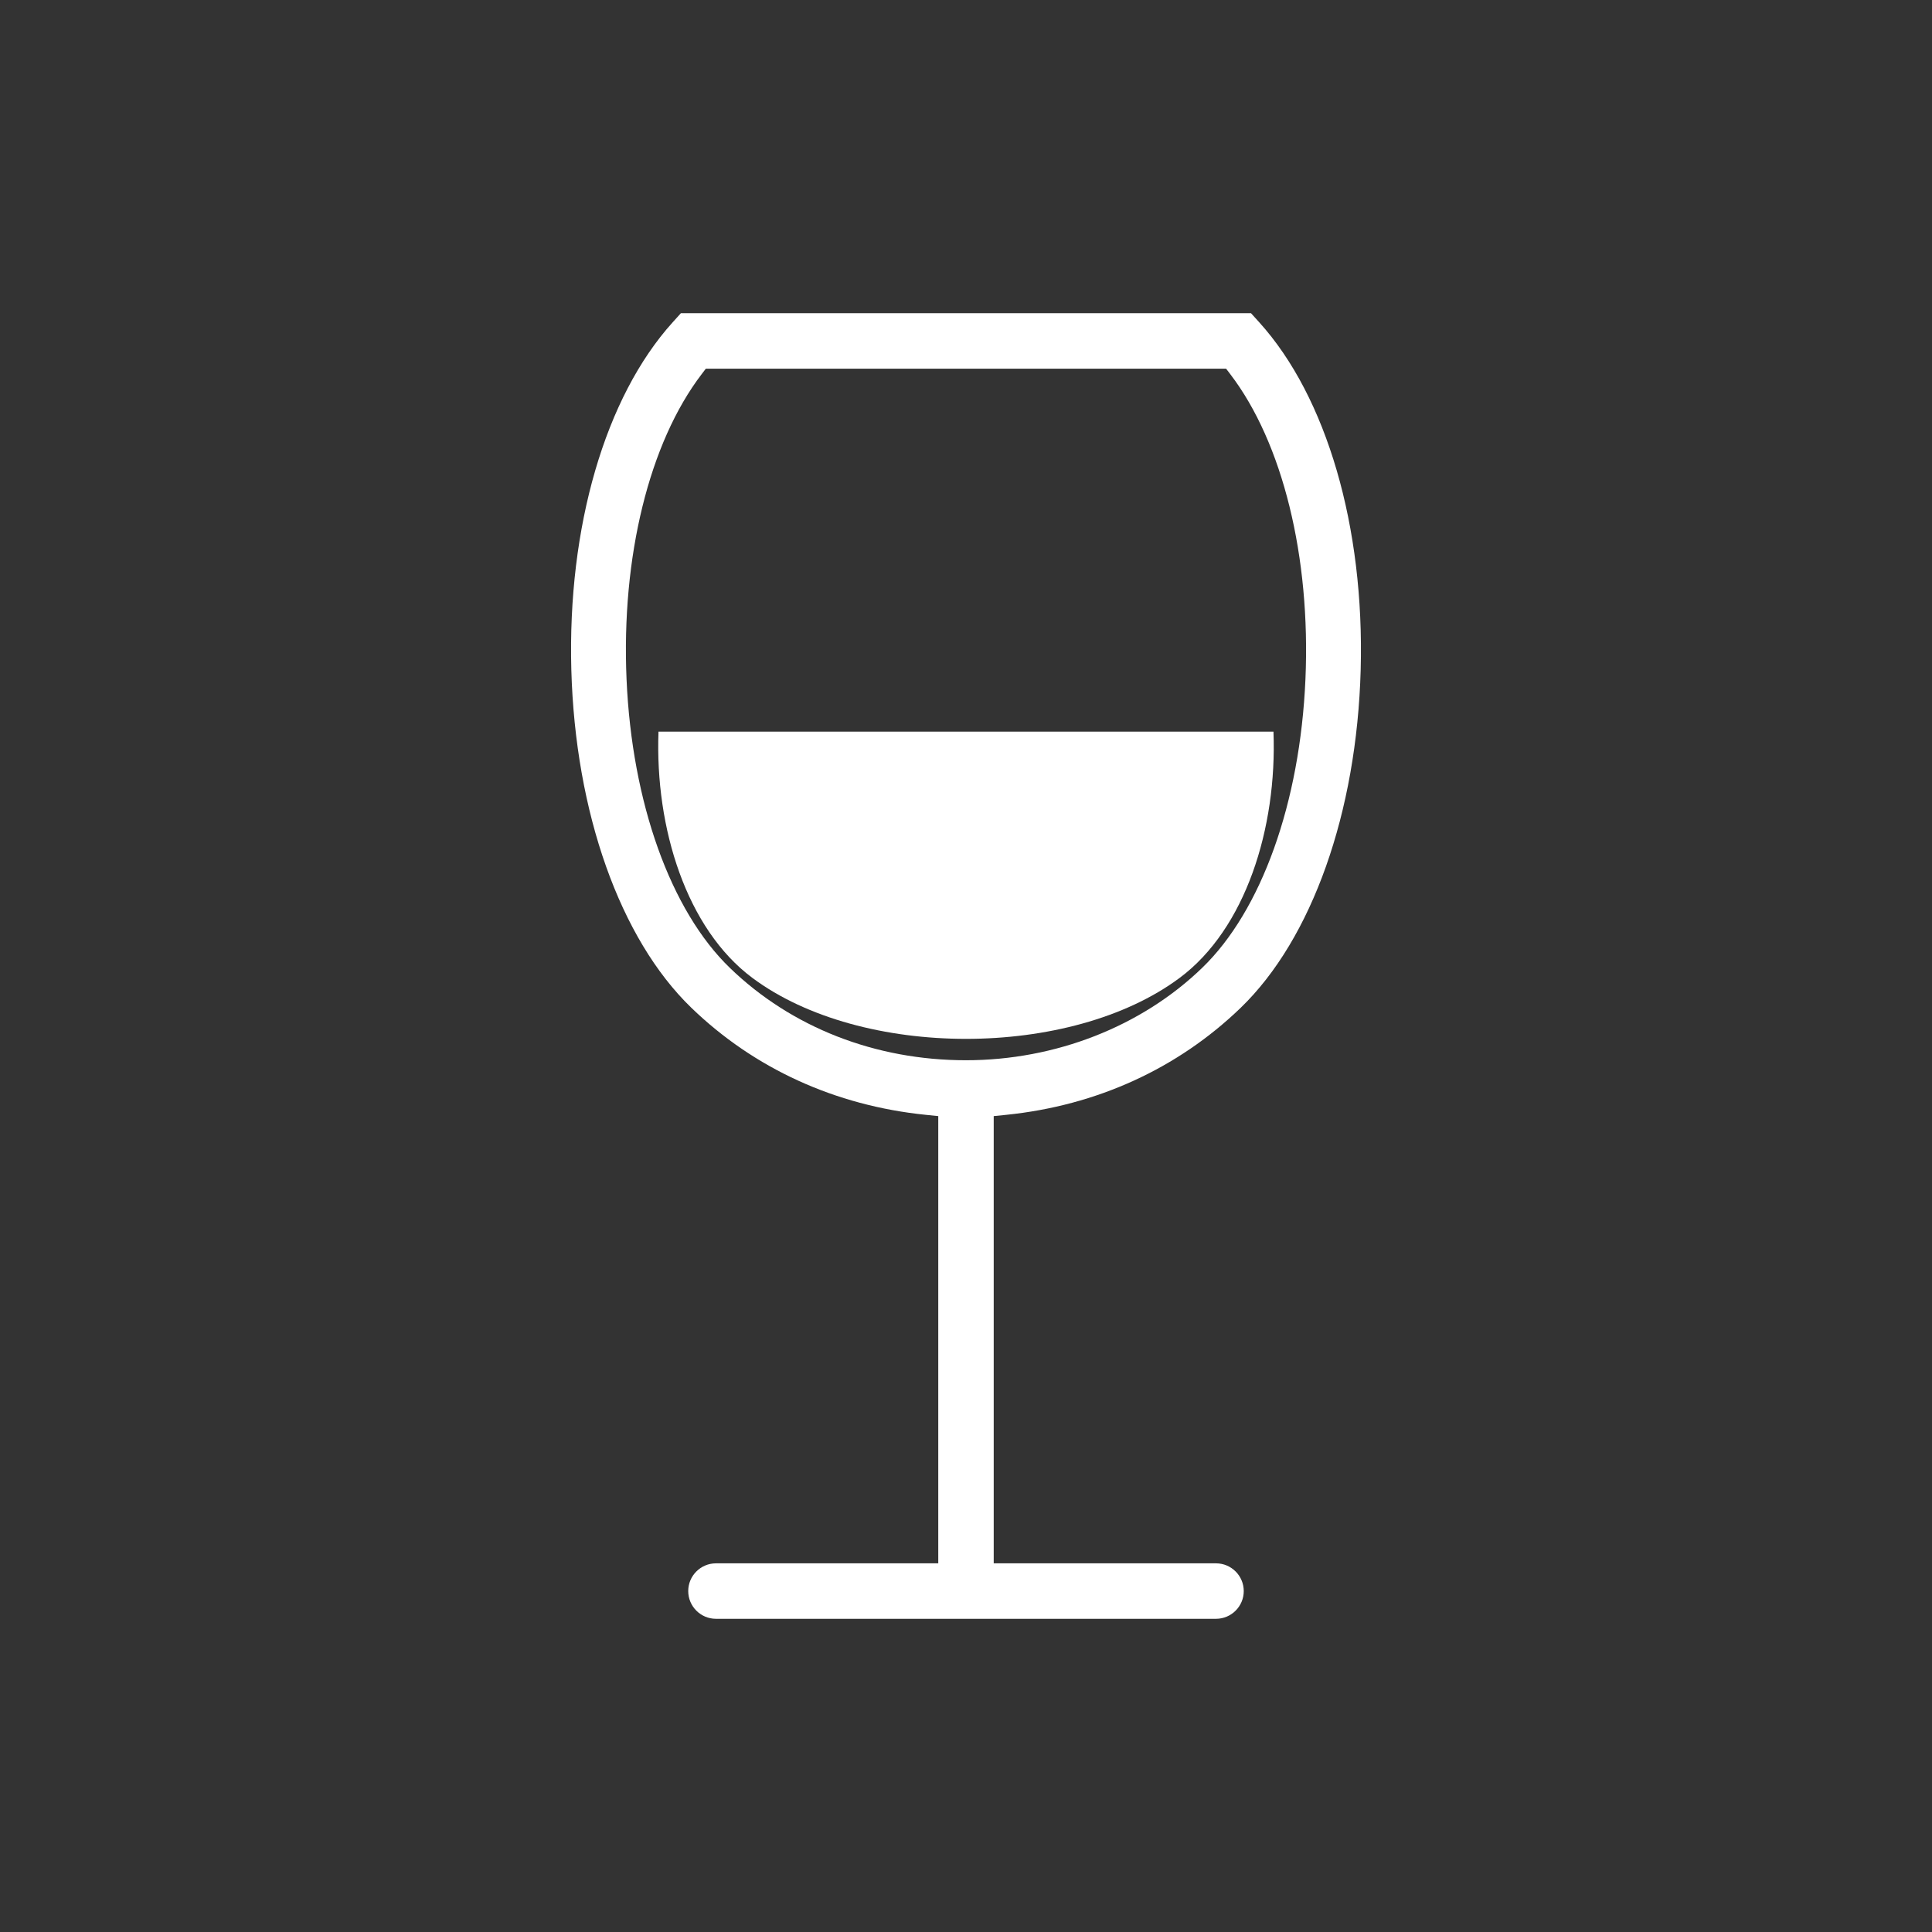 <?xml version="1.0" encoding="utf-8"?>
<!-- Generator: Adobe Illustrator 15.0.0, SVG Export Plug-In . SVG Version: 6.00 Build 0)  -->
<!DOCTYPE svg PUBLIC "-//W3C//DTD SVG 1.1//EN" "http://www.w3.org/Graphics/SVG/1.1/DTD/svg11.dtd">
<svg version="1.1" id="Capa_1" xmlns="http://www.w3.org/2000/svg" xmlns:xlink="http://www.w3.org/1999/xlink" x="0px" y="0px"
	 width="512px" height="512px" viewBox="0 0 512 512" enable-background="new 0 0 512 512" xml:space="preserve">
<rect x="0" y="0" width="512" height="512" fill="#333333" stroke="none"/>
<g>
	<g>
		<path fill="#FFFFFF" d="M189.737,414.301c-4.052,0-7.349,3.296-7.349,7.349c0,4.052,3.297,7.349,7.349,7.349h132.52
			c4.053,0,7.35-3.297,7.35-7.349c-0.001-4.052-3.299-7.349-7.351-7.349h-58.911V295.779l3.32-0.338
			c23.961-2.442,45.451-12.256,62.148-28.381c18.869-18.238,30.751-51.728,31.782-89.584c1.031-37.873-9.012-72.283-26.867-92.048
			l-2.198-2.427H180.443l-2.189,2.426c-17.85,19.765-27.886,54.176-26.847,92.052c1.039,37.858,12.925,71.347,31.796,89.582
			c16.673,16.123,38.156,25.936,62.126,28.38l3.319,0.338v118.521H189.737z M255.983,280.976c-24.019,0-46.236-8.692-62.56-24.477
			c-15.713-15.182-25.95-43.77-27.38-76.47c-1.42-32.463,6.021-62.698,19.906-80.877l1.108-1.452h137.868l1.108,1.452
			c13.885,18.181,21.333,48.414,19.922,80.875c-1.422,32.702-11.651,61.286-27.365,76.462
			C302.486,272.051,279.666,280.976,255.983,280.976z"/>
	</g>
</g>
<path fill="#FFFFFF" d="M199.384,259.15c-17.409-12.968-25.833-39.614-24.875-65.254h162.974
	c0.979,25.649-7.443,52.287-24.852,65.245C283.72,280.699,228.308,280.699,199.384,259.15z"/>
</svg>
